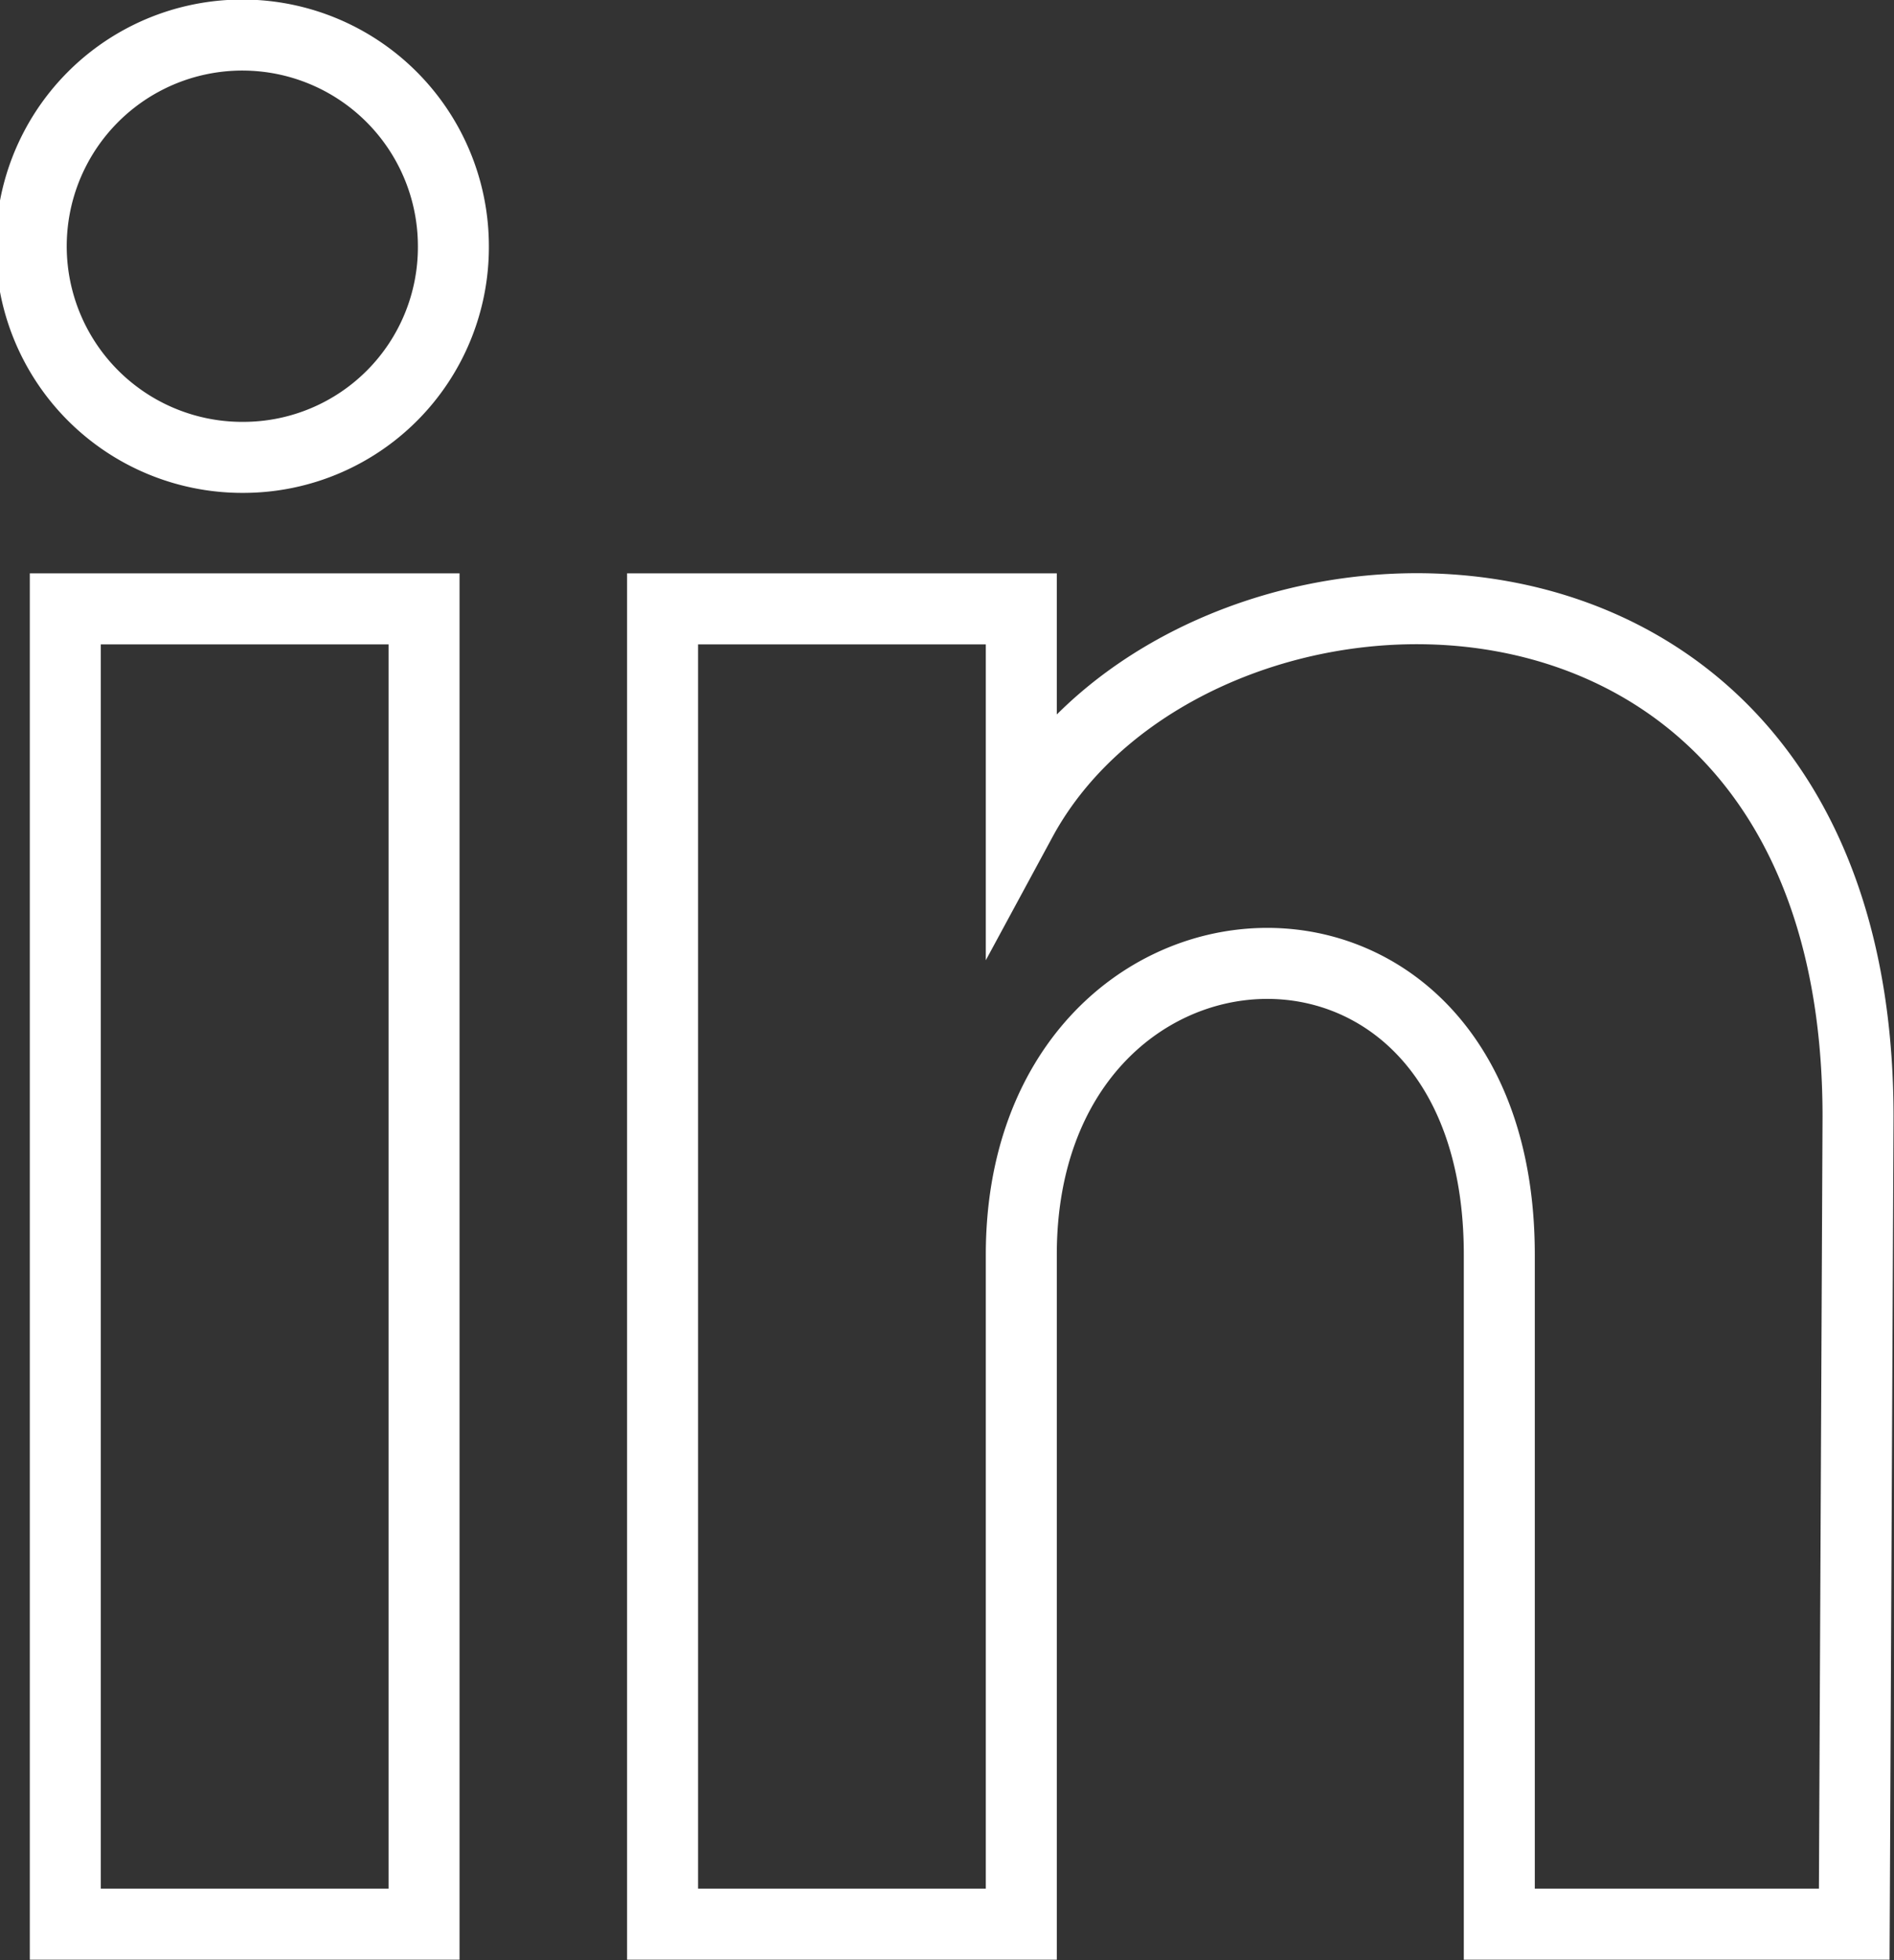 <svg xmlns="http://www.w3.org/2000/svg" width="20.01" height="20.7" viewBox="0 0 20.01 20.7">
  <rect x="0" y="0" width="20.01" height="20.7" fill="#333333" stroke="none"/>
  <defs>
    <style>
      .cls-1 {
        fill: none;
        stroke: #fff;
        stroke-miterlimit: 10;
        stroke-width: 0.75px;
      }
    </style>
  </defs>
  <title>Asset 6</title>
  <g id="Layer_2" data-name="Layer 2">
    <g id="_01" data-name="01">
      <path id="linkedin-3" class="cls-1" d="M4.48,20.32H.69V6.43H4.48ZM2.59,4.83A2.23,2.23,0,1,1,4.79,2.6,2.22,2.22,0,0,1,2.59,4.83Zm17,15.49H15.84V13.25c0-4.26-5.05-3.94-5.05,0v7.07H7V6.43h3.79V8.66c1.77-3.27,8.84-3.51,8.84,3.13Z"/>
    </g>
  </g>
</svg>
